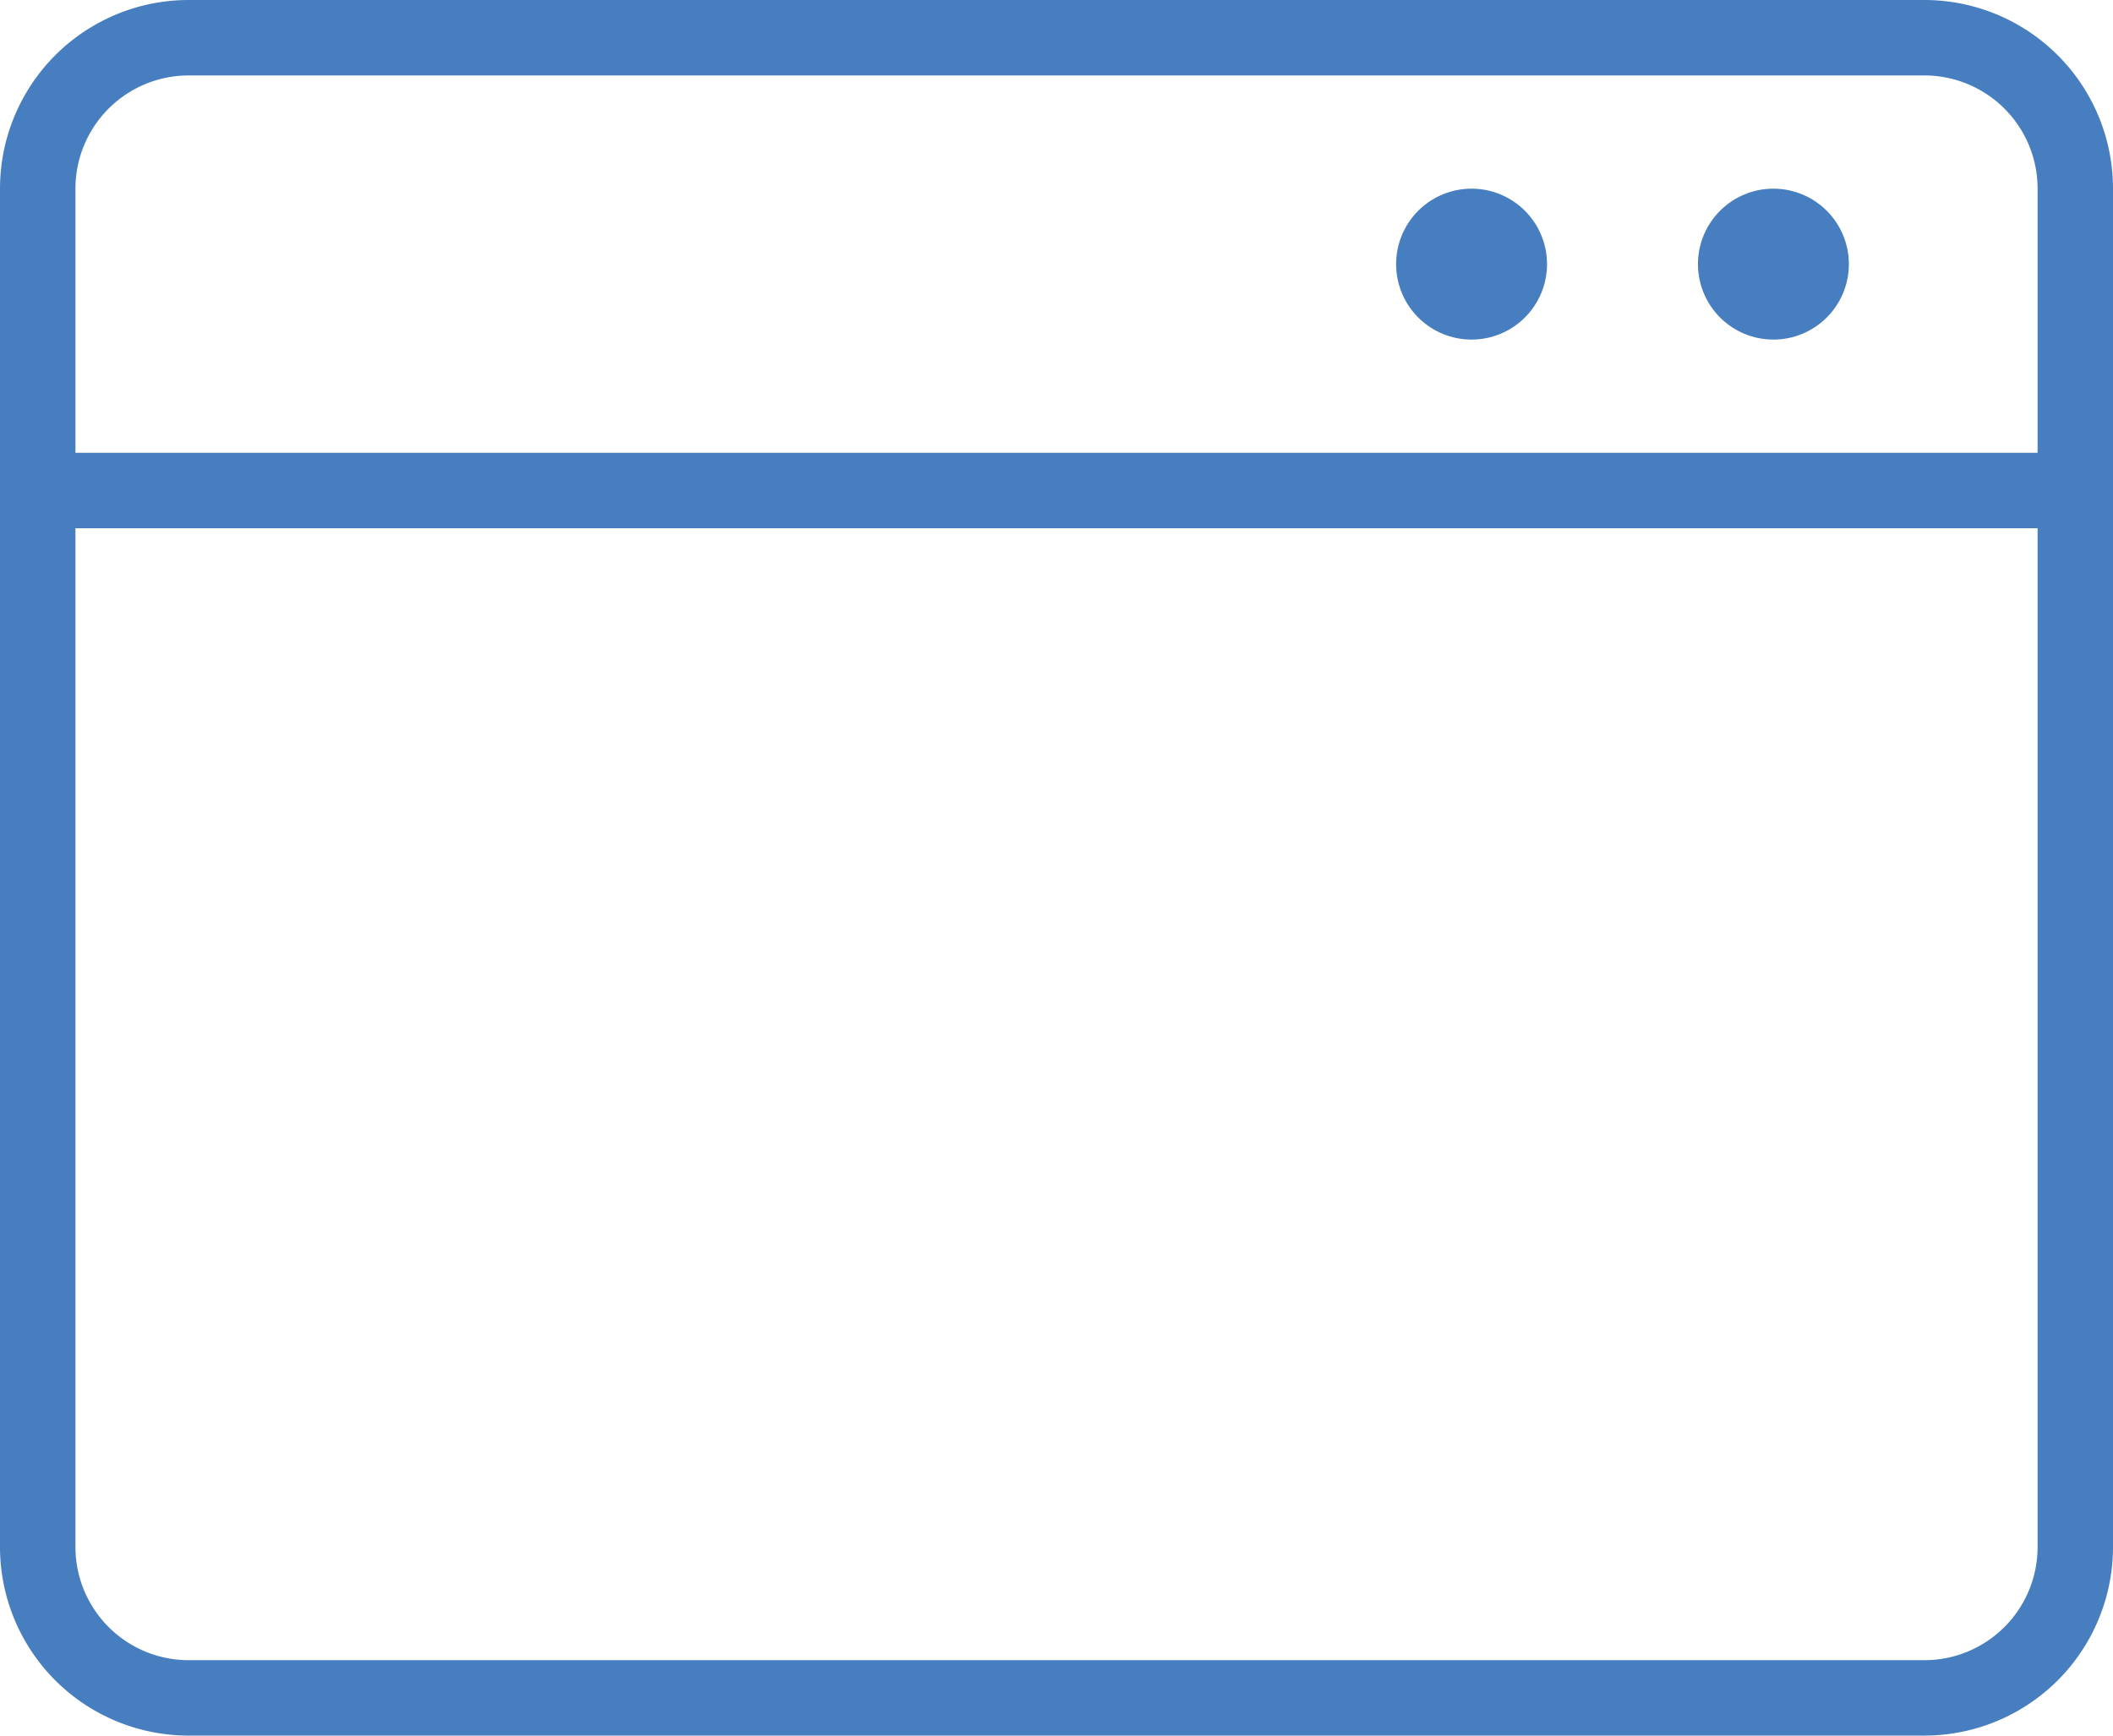 <svg xmlns="http://www.w3.org/2000/svg" width="53.406" height="43.869" viewBox="0 0 53.406 43.869"><defs><style>.a{fill:#477ec0;}</style></defs><path class="a" d="M50.637,4.5H6.768A4.768,4.768,0,0,0,2,9.268V43.6a4.768,4.768,0,0,0,4.768,4.768H50.637A4.768,4.768,0,0,0,55.406,43.6V9.268A4.768,4.768,0,0,0,50.637,4.5ZM6.768,6.407H50.637A2.861,2.861,0,0,1,53.5,9.268v6.676H3.907V9.268A2.861,2.861,0,0,1,6.768,6.407ZM50.637,46.462H6.768A2.861,2.861,0,0,1,3.907,43.6V17.851H53.5V43.6A2.861,2.861,0,0,1,50.637,46.462ZM46.823,13.083a1.907,1.907,0,1,0-1.907-1.907A1.907,1.907,0,0,0,46.823,13.083Zm-7.629,0a1.907,1.907,0,1,0-1.907-1.907A1.907,1.907,0,0,0,39.193,13.083Z" transform="translate(-2 -4.5)"></path></svg>